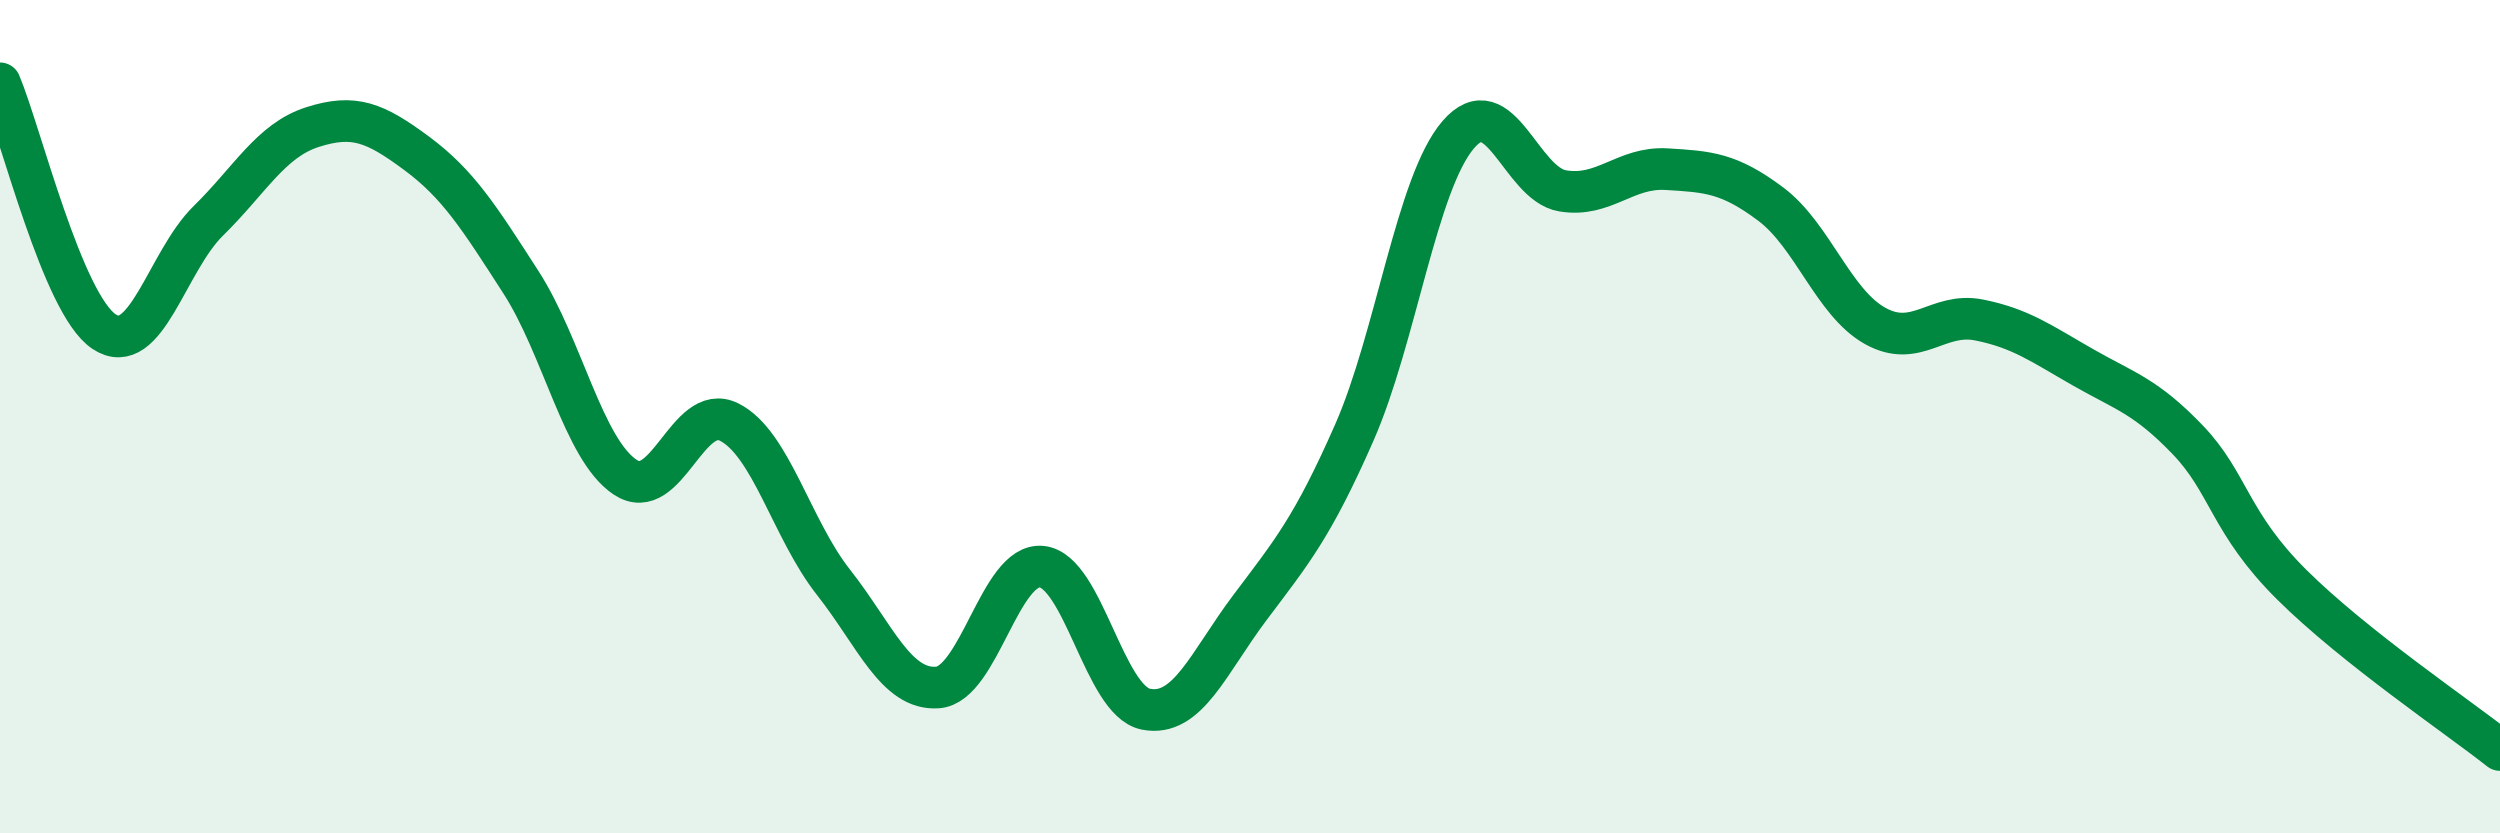 
    <svg width="60" height="20" viewBox="0 0 60 20" xmlns="http://www.w3.org/2000/svg">
      <path
        d="M 0,2 C 0.5,3.19 1.5,7.3 2.5,7.96 C 3.5,8.62 4,6.28 5,5.3 C 6,4.32 6.5,3.37 7.5,3.05 C 8.5,2.73 9,2.94 10,3.68 C 11,4.42 11.5,5.22 12.5,6.77 C 13.5,8.32 14,10.78 15,11.45 C 16,12.12 16.5,9.63 17.5,10.13 C 18.5,10.63 19,12.7 20,13.97 C 21,15.24 21.5,16.57 22.5,16.5 C 23.5,16.43 24,13.5 25,13.6 C 26,13.7 26.5,16.82 27.5,17.02 C 28.5,17.22 29,15.91 30,14.58 C 31,13.25 31.5,12.66 32.5,10.39 C 33.5,8.12 34,4.39 35,3.23 C 36,2.07 36.5,4.41 37.5,4.58 C 38.5,4.75 39,4 40,4.06 C 41,4.12 41.5,4.15 42.5,4.9 C 43.5,5.65 44,7.26 45,7.82 C 46,8.38 46.5,7.48 47.5,7.68 C 48.5,7.88 49,8.25 50,8.82 C 51,9.39 51.5,9.51 52.5,10.55 C 53.5,11.59 53.5,12.54 55,14.03 C 56.5,15.52 59,17.21 60,18L60 20L0 20Z"
        fill="#008740"
        opacity="0.1"
        stroke-linecap="round"
        stroke-linejoin="round"
      />
      <path
        d="M 0,2 C 0.5,3.19 1.5,7.3 2.5,7.96 C 3.5,8.62 4,6.28 5,5.3 C 6,4.32 6.5,3.37 7.5,3.05 C 8.5,2.73 9,2.94 10,3.68 C 11,4.42 11.5,5.22 12.5,6.77 C 13.5,8.32 14,10.78 15,11.45 C 16,12.12 16.5,9.63 17.5,10.13 C 18.5,10.63 19,12.7 20,13.97 C 21,15.24 21.5,16.57 22.5,16.5 C 23.5,16.43 24,13.5 25,13.6 C 26,13.7 26.5,16.82 27.5,17.02 C 28.5,17.22 29,15.91 30,14.58 C 31,13.25 31.5,12.66 32.5,10.39 C 33.5,8.12 34,4.39 35,3.23 C 36,2.07 36.5,4.41 37.5,4.58 C 38.5,4.75 39,4 40,4.06 C 41,4.12 41.5,4.15 42.5,4.9 C 43.5,5.65 44,7.26 45,7.82 C 46,8.38 46.5,7.48 47.5,7.68 C 48.5,7.88 49,8.25 50,8.82 C 51,9.39 51.5,9.51 52.5,10.55 C 53.5,11.59 53.5,12.54 55,14.03 C 56.5,15.52 59,17.21 60,18"
        stroke="#008740"
        stroke-width="1"
        fill="none"
        stroke-linecap="round"
        stroke-linejoin="round"
      />
    </svg>
  